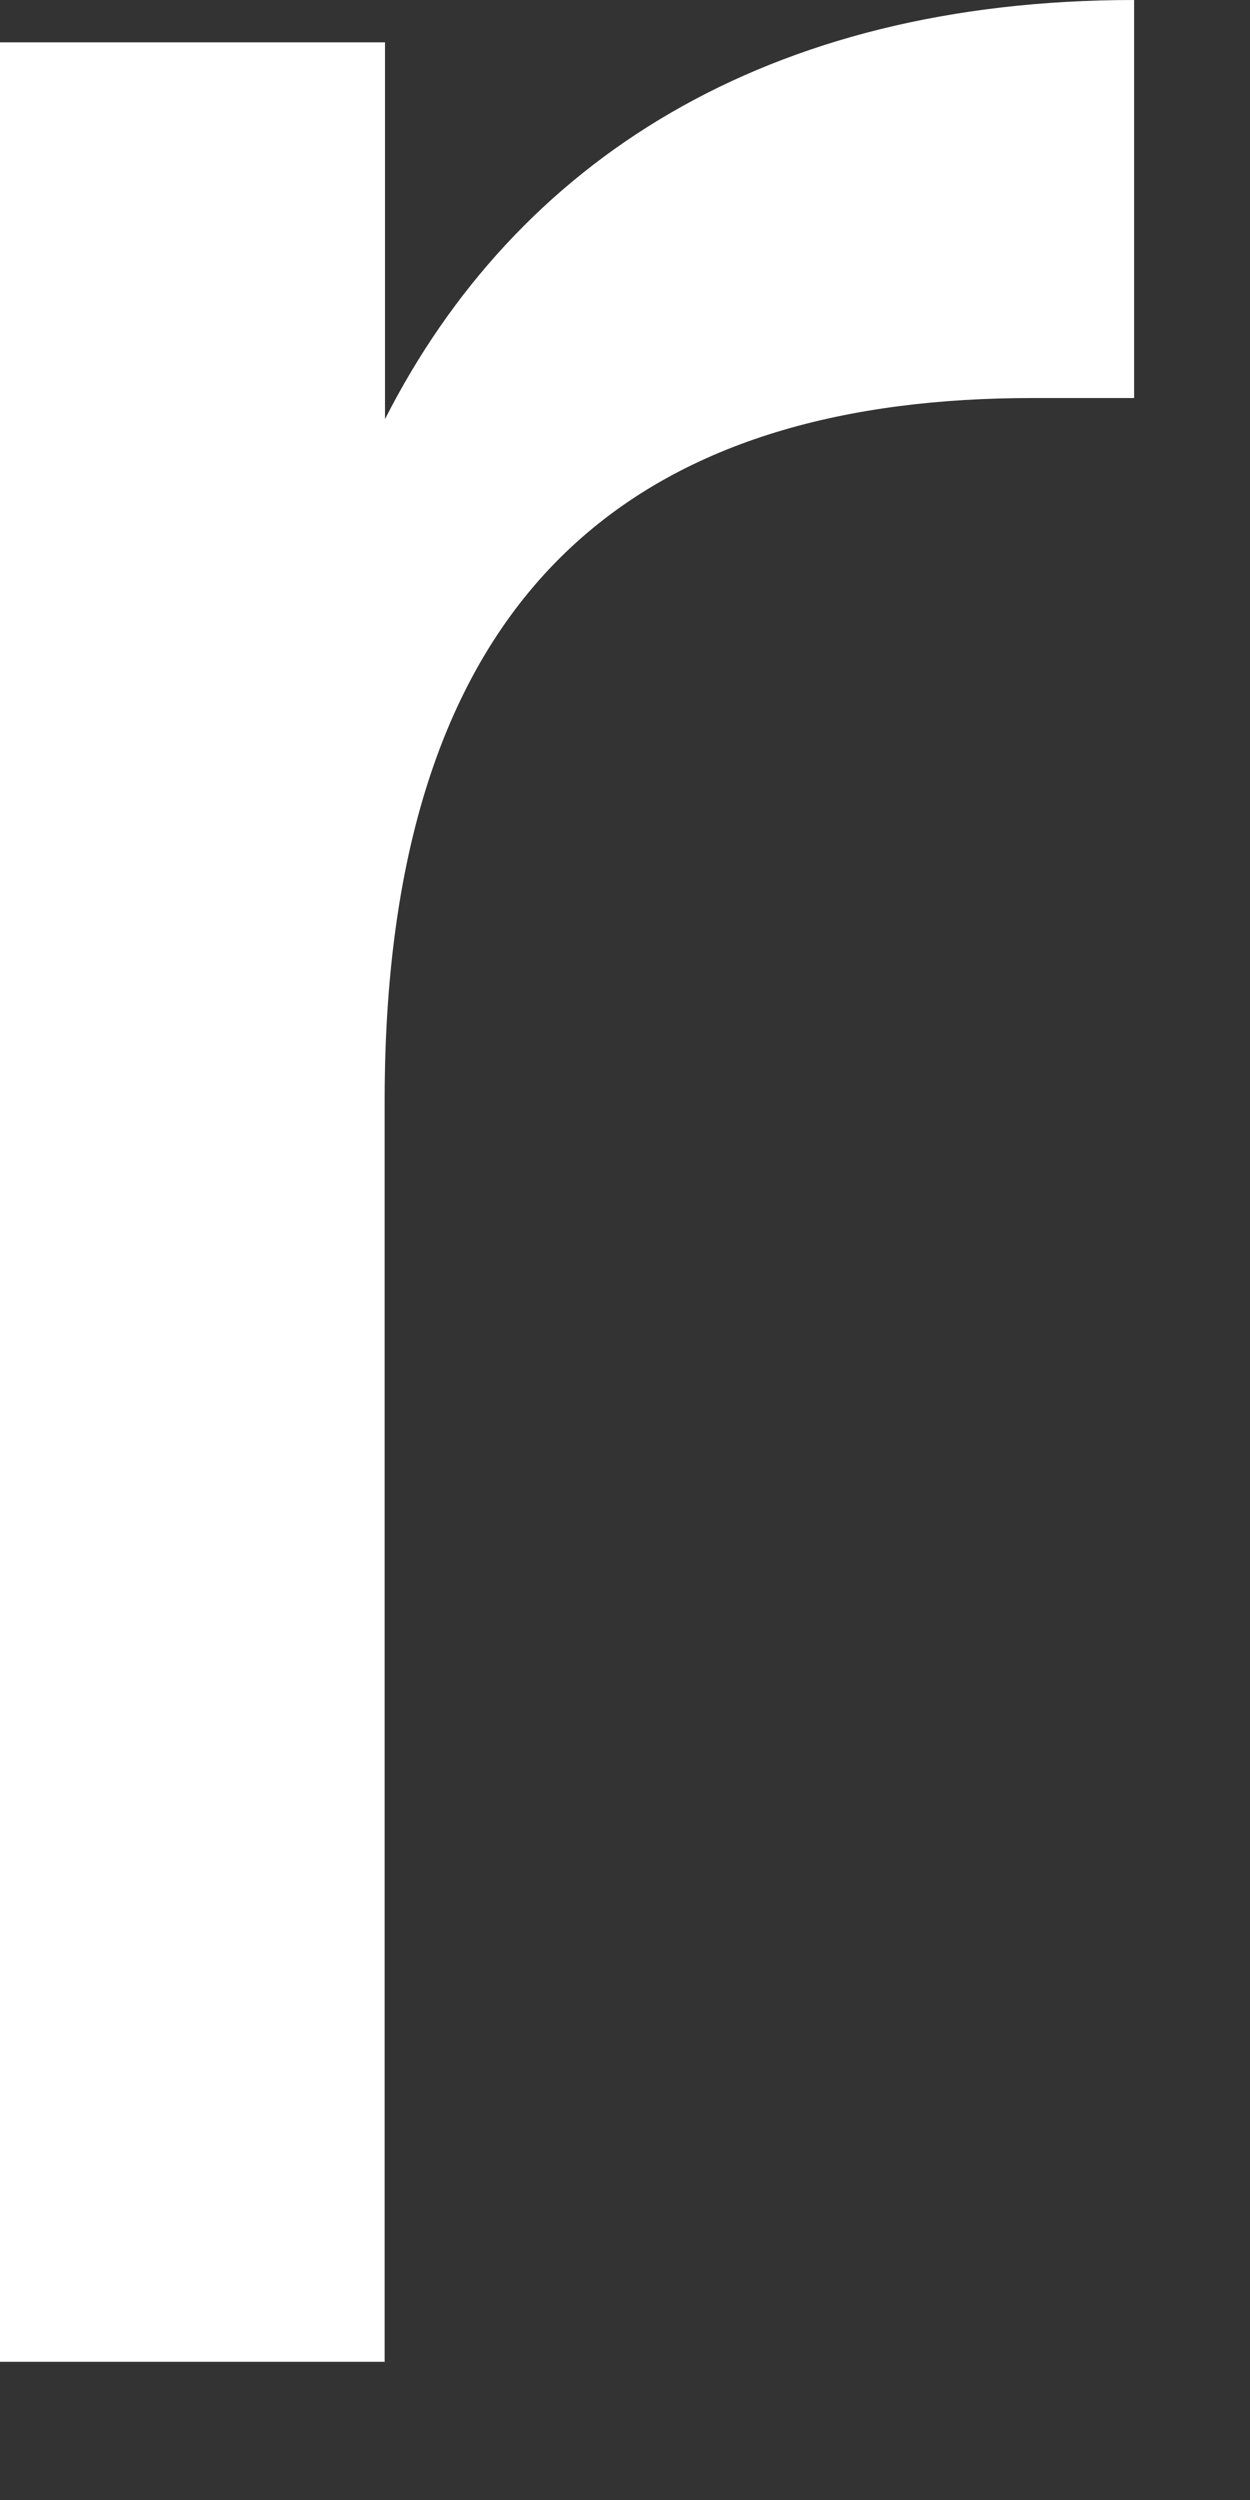 <?xml version="1.0" encoding="utf-8"?>
<svg xmlns="http://www.w3.org/2000/svg" fill="none" height="100%" overflow="visible" preserveAspectRatio="none" style="display: block;" viewBox="0 0 7 14" width="100%">
<rect x="0" y="0" width="7" height="14" fill="#333333" stroke="none"/>
<path d="M2.156 13.226H0V0.237H2.156V2.347C2.891 0.902 4.29 0 6.351 0V2.229H5.781C3.72 2.229 2.154 3.154 2.154 6.163V13.229L2.156 13.226Z" fill="white" id="Vector"/>
</svg>